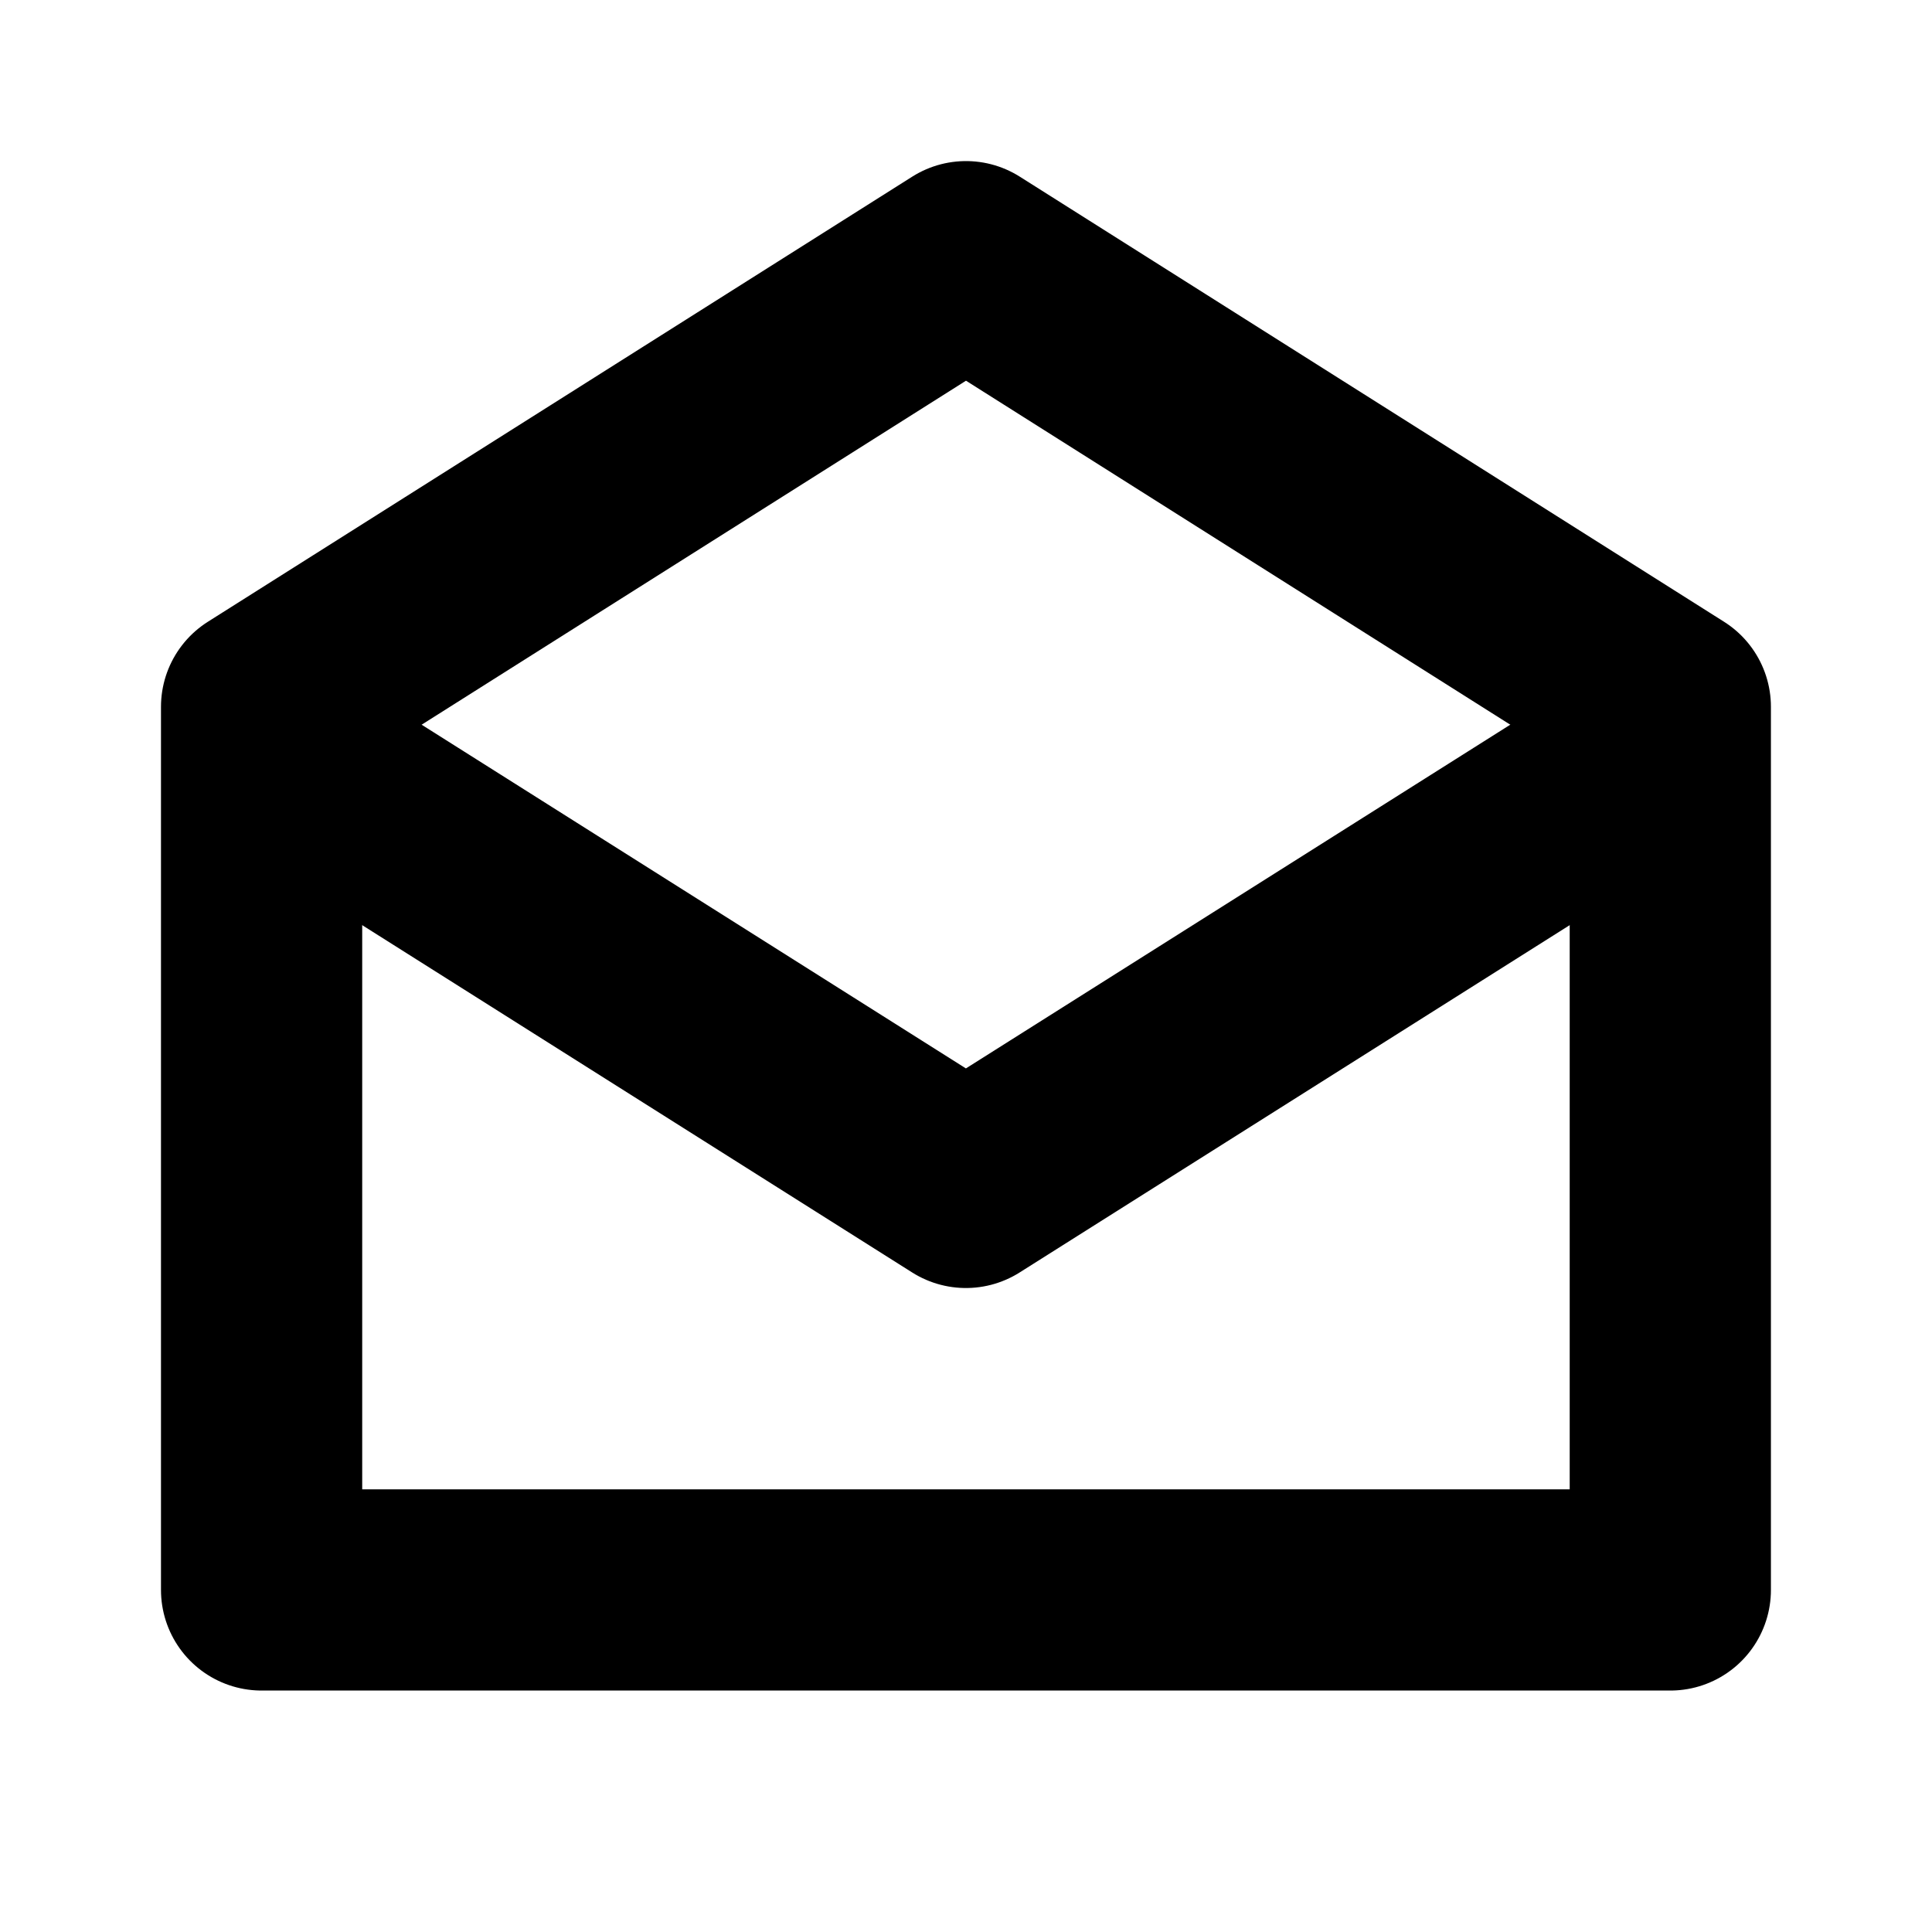 <svg width="20" height="20" viewBox="0 0 20 20" fill="none" xmlns="http://www.w3.org/2000/svg">
<path d="M17.083 7.819L9.999 12.292L2.916 7.819" stroke="black" stroke-width="2.083" stroke-miterlimit="10" stroke-linecap="round" stroke-linejoin="round"/>
<path d="M17.291 7.317V16.459H2.708V7.317L10 2.709L17.291 7.317Z" stroke="black" stroke-width="2.083" stroke-miterlimit="10" stroke-linecap="round" stroke-linejoin="round"/>
</svg>
